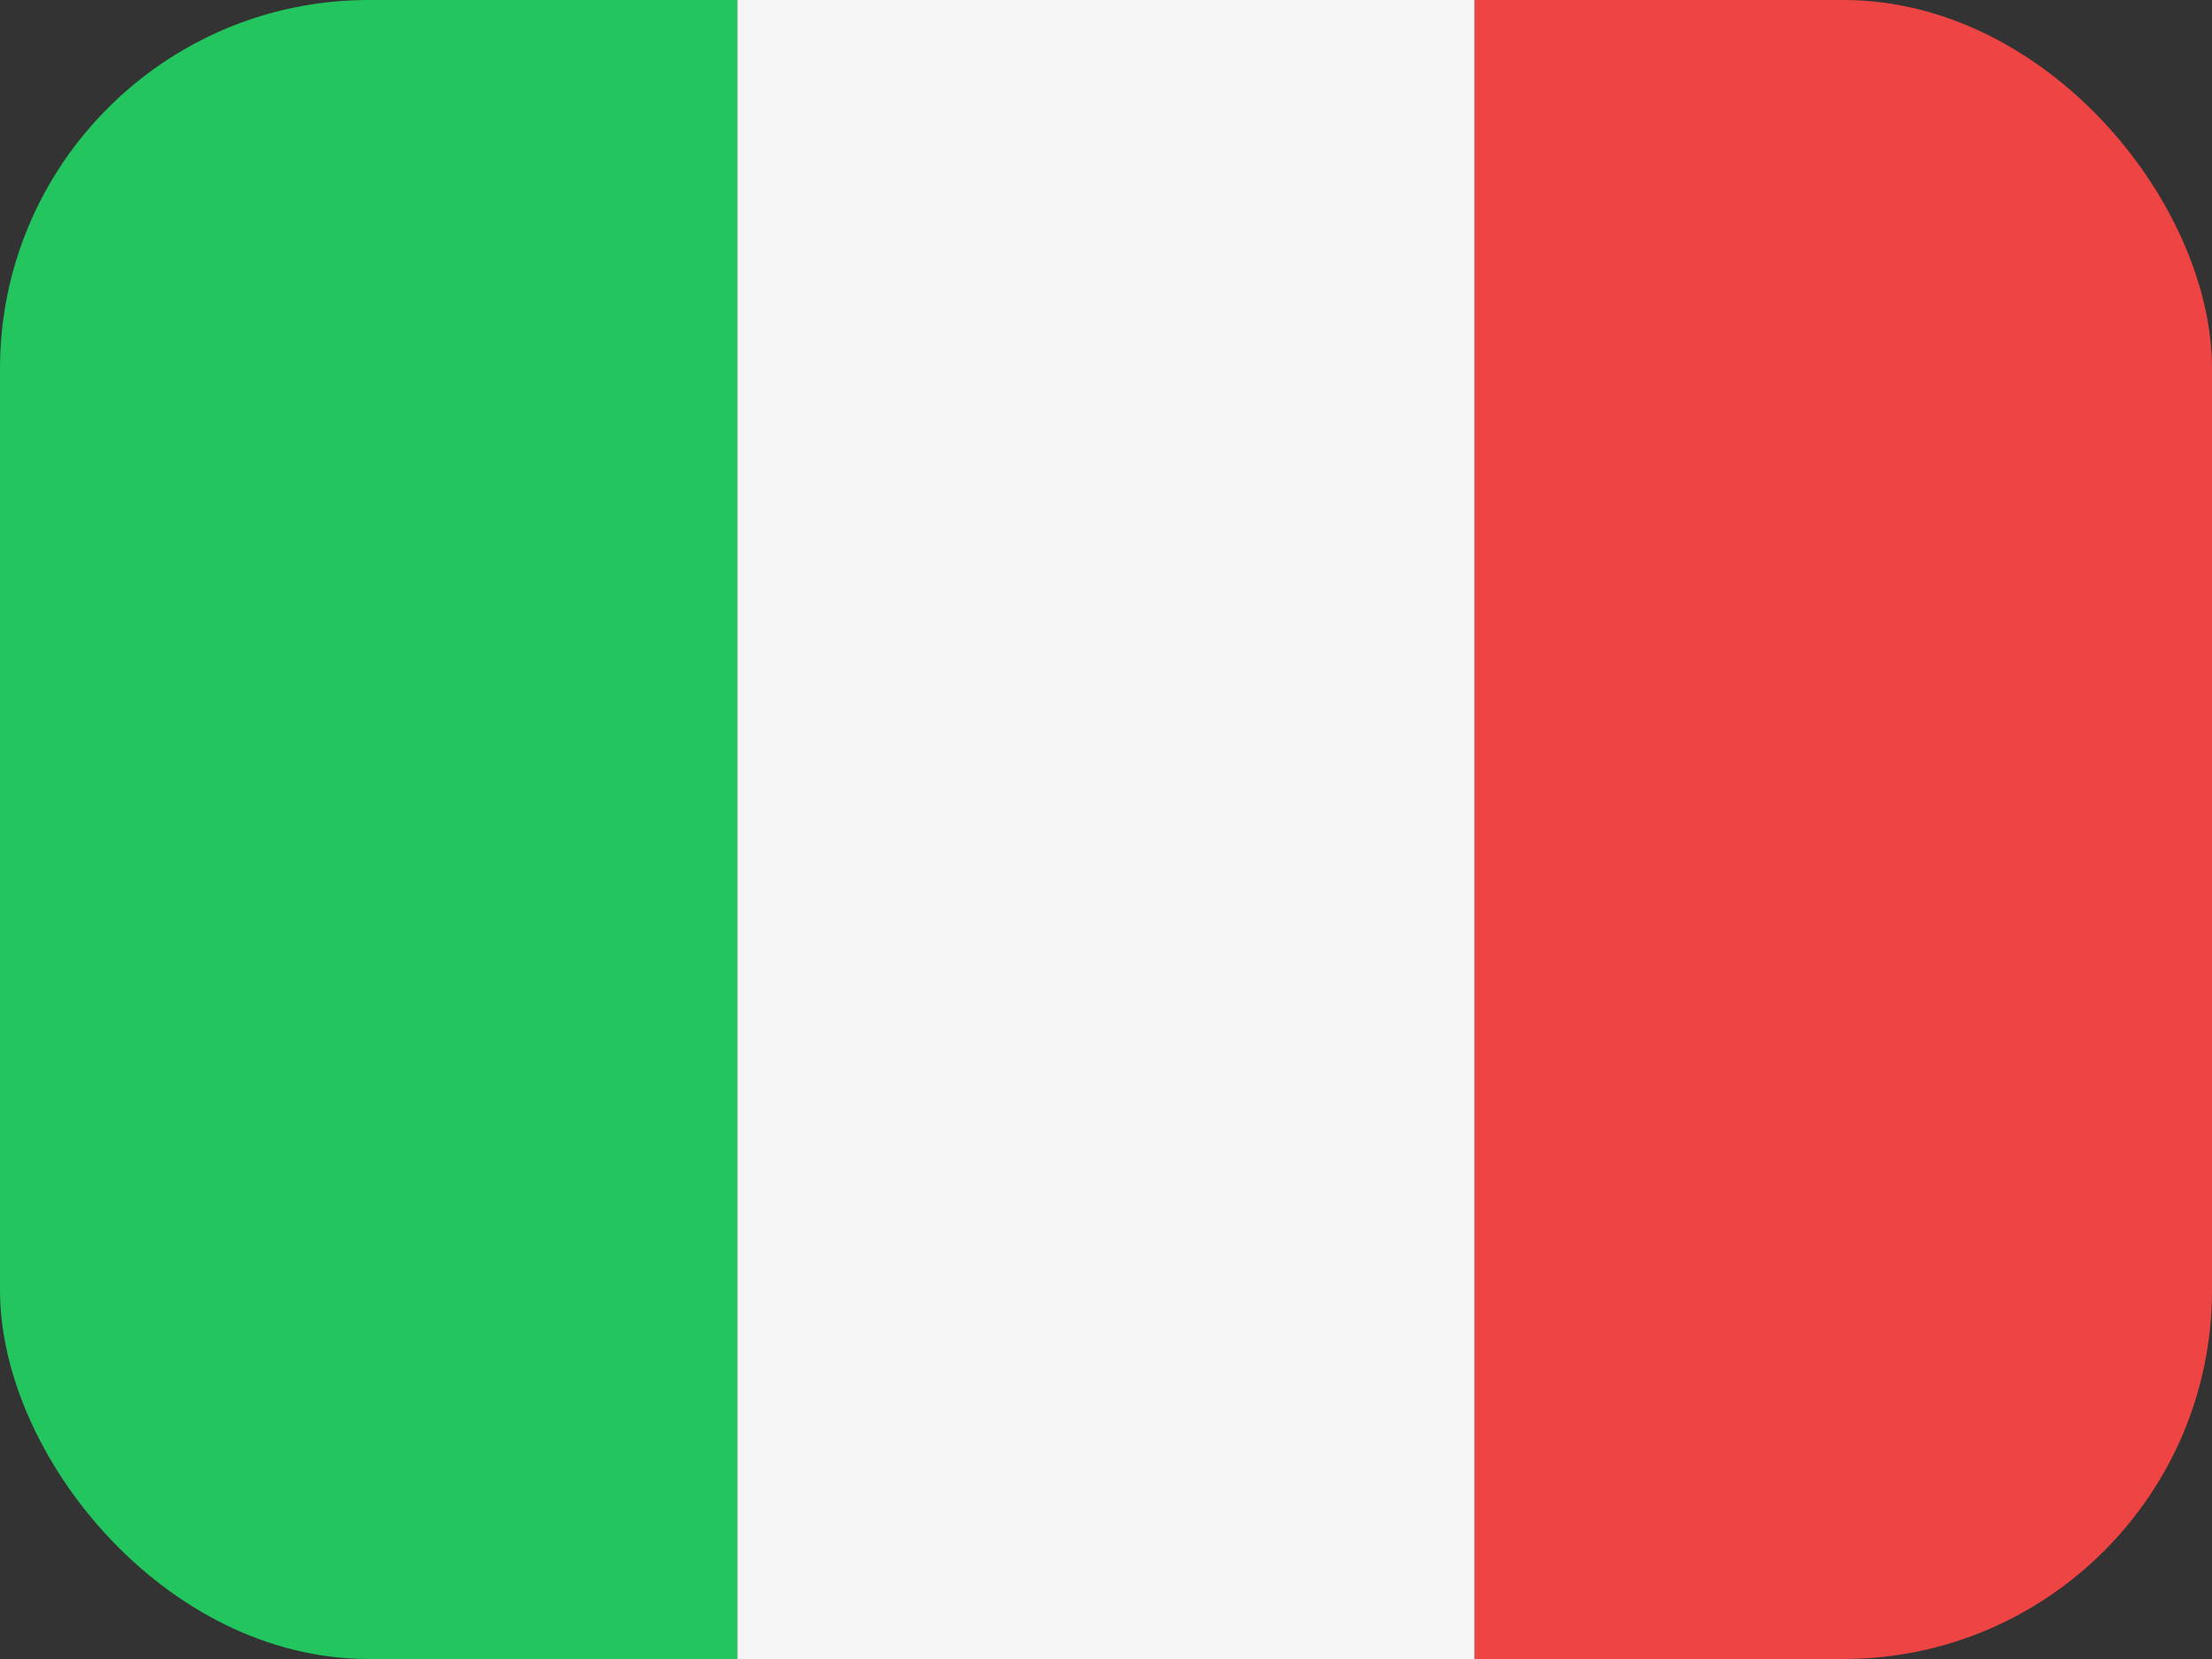 <svg width="48" height="36" viewBox="0 0 48 36" fill="none" xmlns="http://www.w3.org/2000/svg">
<rect x="0" y="0" width="48" height="36" fill="#333333" stroke="none"/>
<g clip-path="url(#clip0_82_18)">
<path d="M0 0H16V36H0V0Z" fill="#22C55E"/>
<path d="M16 0H32V36H16V0Z" fill="#F5F5F5"/>
<path d="M32 0H48V36H32V0Z" fill="#EF4444"/>
</g>
<defs>
<clipPath id="clip0_82_18">
<rect width="48" height="36" rx="8" fill="white"/>
</clipPath>
</defs>
</svg>
